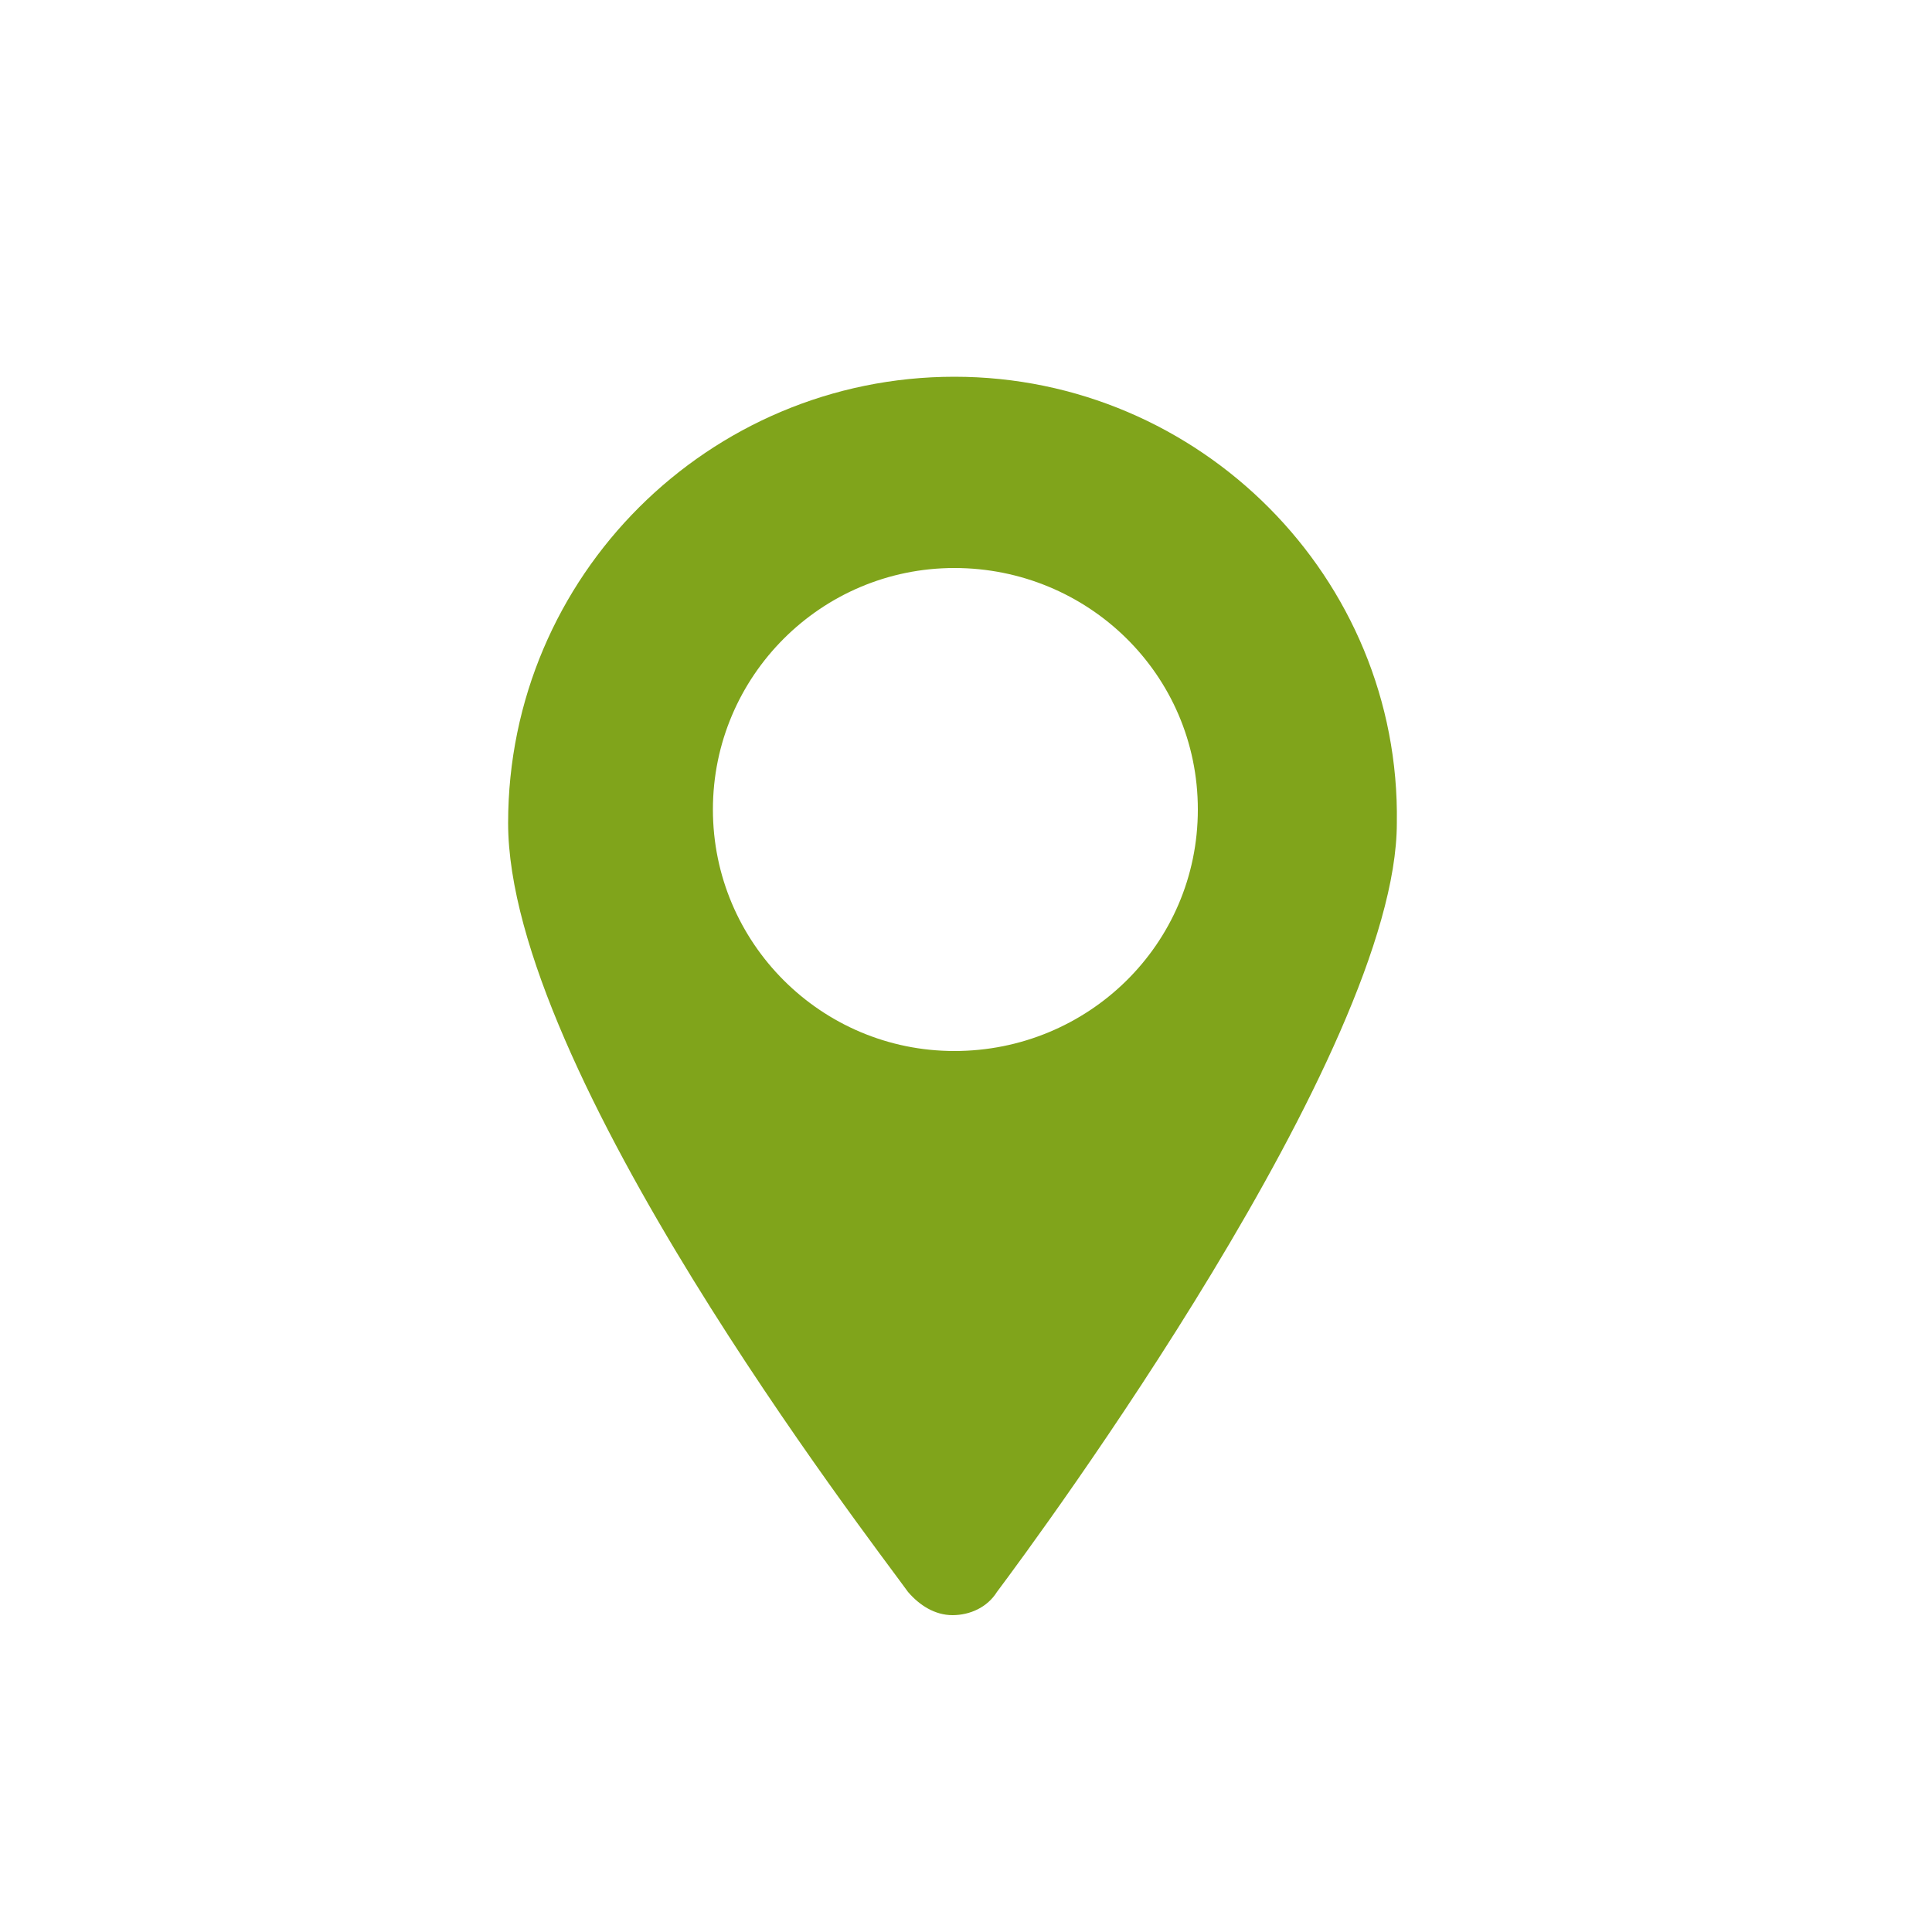 <?xml version="1.0" encoding="UTF-8"?>
<svg xmlns="http://www.w3.org/2000/svg" xmlns:xlink="http://www.w3.org/1999/xlink" id="Icon" version="1.1" viewBox="0 0 100 100">
  <defs>
    <style>
      .st0 {
        fill: #80a41b;
      }
    </style>
  </defs>
  <path class="st0" d="M49.4,19.5c-12.7,0-23.1,10.3-23.1,23.1s18.6,36.9,20.7,39.8c.6.7,1.4,1.2,2.3,1.2s1.8-.4,2.3-1.2c2.1-2.8,20.7-28,20.7-39.8.2-12.7-10.2-23.1-22.9-23.1ZM49.4,54.4c-6.9,0-12.5-5.6-12.5-12.5s5.6-12.5,12.5-12.5,12.6,5.5,12.6,12.5-5.7,12.5-12.6,12.5Z"></path>
</svg>
